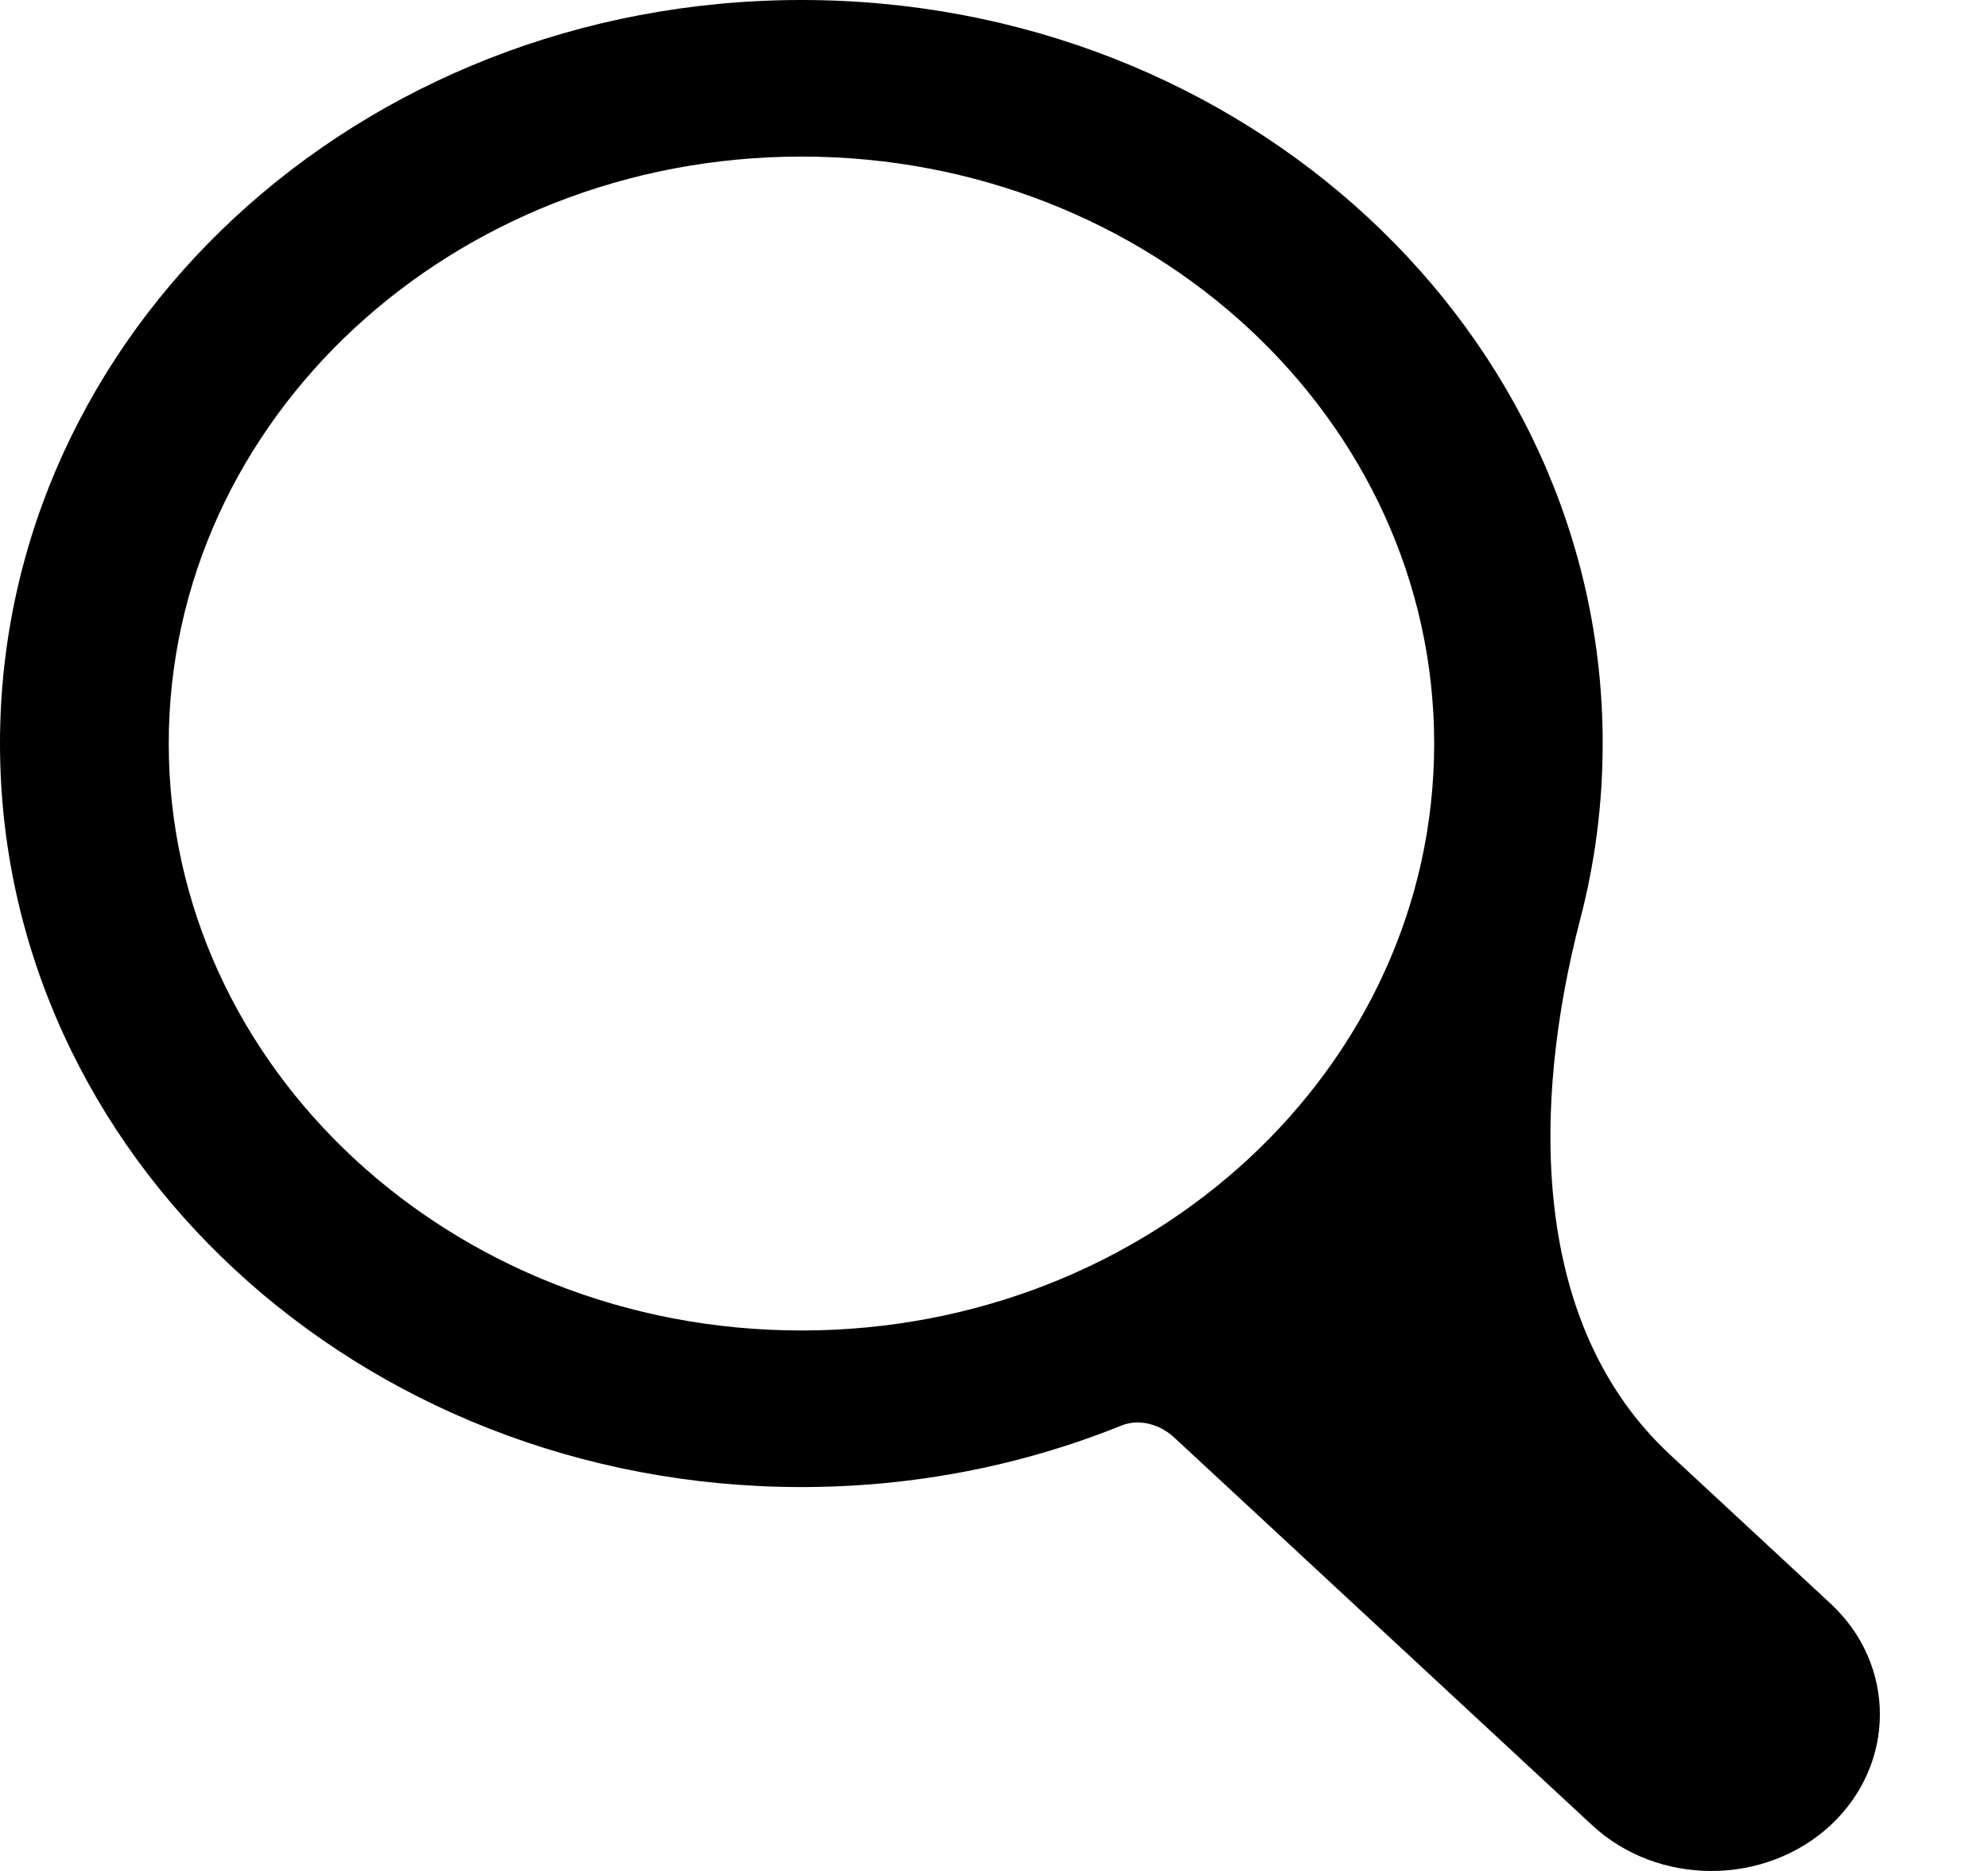 <svg width="17" height="16" viewBox="0 0 17 16" fill="none" xmlns="http://www.w3.org/2000/svg">
<path d="M15.653 13.713L14.282 12.441C13.081 11.326 13.1 9.447 13.513 7.861C13.639 7.379 13.705 6.876 13.705 6.359C13.707 2.844 10.64 0 6.854 0C3.065 0 0 2.844 0 6.359C0 9.872 3.065 12.717 6.854 12.717C7.826 12.717 8.752 12.529 9.59 12.191C9.744 12.129 9.92 12.181 10.042 12.294L13.614 15.608C14.177 16.131 15.092 16.131 15.655 15.608C16.216 15.084 16.216 14.235 15.653 13.713ZM1.443 6.359C1.443 3.587 3.866 1.339 6.854 1.339C9.841 1.339 12.264 3.587 12.264 6.359C12.264 9.13 9.84 11.378 6.854 11.378C3.866 11.378 1.443 9.13 1.443 6.359Z" fill="black"/>
</svg>
